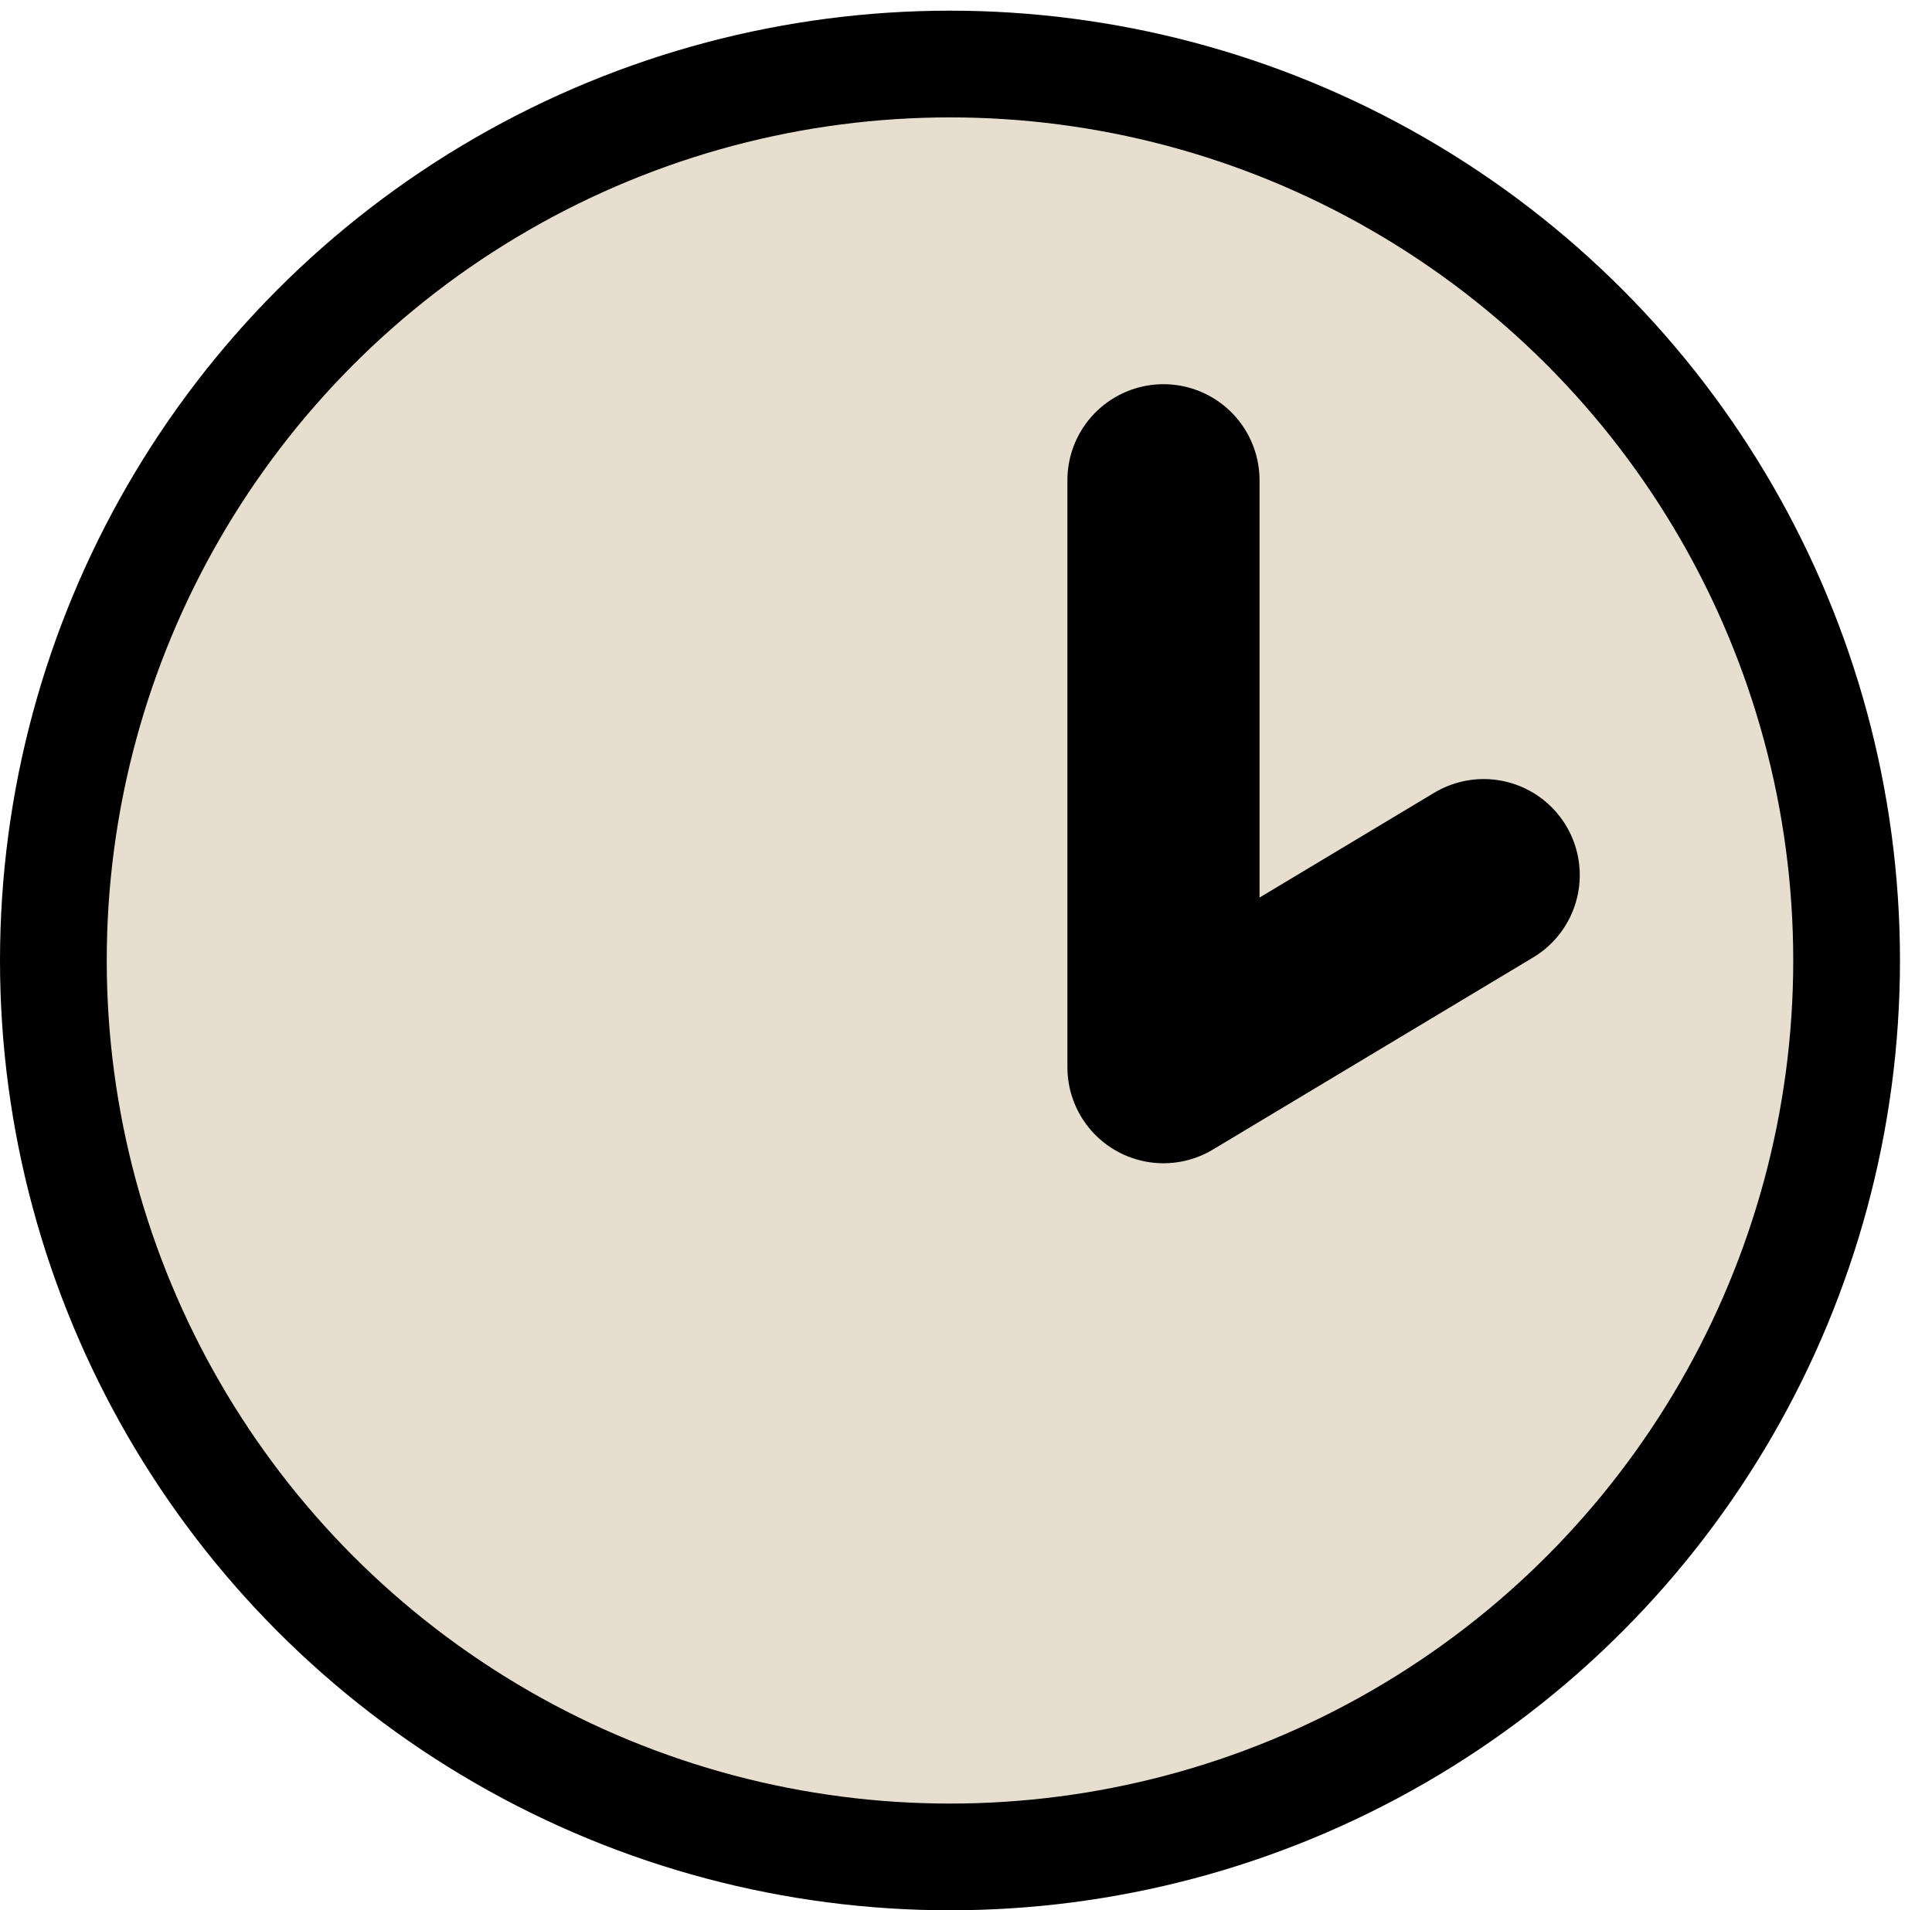 <?xml version="1.0" encoding="utf-8"?>
<!-- Generator: Adobe Illustrator 24.0.3, SVG Export Plug-In . SVG Version: 6.00 Build 0)  -->
<svg version="1.1" id="Layer_1" xmlns="http://www.w3.org/2000/svg" xmlns:xlink="http://www.w3.org/1999/xlink" x="0px" y="0px"
	 viewBox="0 0 18.1 17.9" style="enable-background:new 0 0 18.1 17.9;" xml:space="preserve">
<style type="text/css">
	.st0{clip-path:url(#SVGID_2_);fill:#E7DED0;}
	.st1{clip-path:url(#SVGID_2_);fill:none;stroke:#000000;stroke-miterlimit:10;}
	.st2{fill:none;stroke:#000000;stroke-width:1.8;stroke-linecap:round;stroke-linejoin:round;}
</style>
<g>
	<defs>
		<rect id="SVGID_1_" y="-82.6" width="34.4" height="100.5"/>
	</defs>
	<clipPath id="SVGID_2_">
		<use xlink:href="#SVGID_1_"  style="overflow:visible;"/>
	</clipPath>
	<path class="st0" d="M8.9,0.6c4.7,0,8.4,3.8,8.4,8.4c0,4.7-3.8,8.4-8.4,8.4S0.5,13.7,0.5,9C0.5,4.4,4.3,0.6,8.9,0.6"/>
	<circle class="st1" cx="8.9" cy="9" r="8.4"/>
</g>
<polyline class="st2" points="10.9,4.5 10.9,10 13.9,8.2 "/>
</svg>
